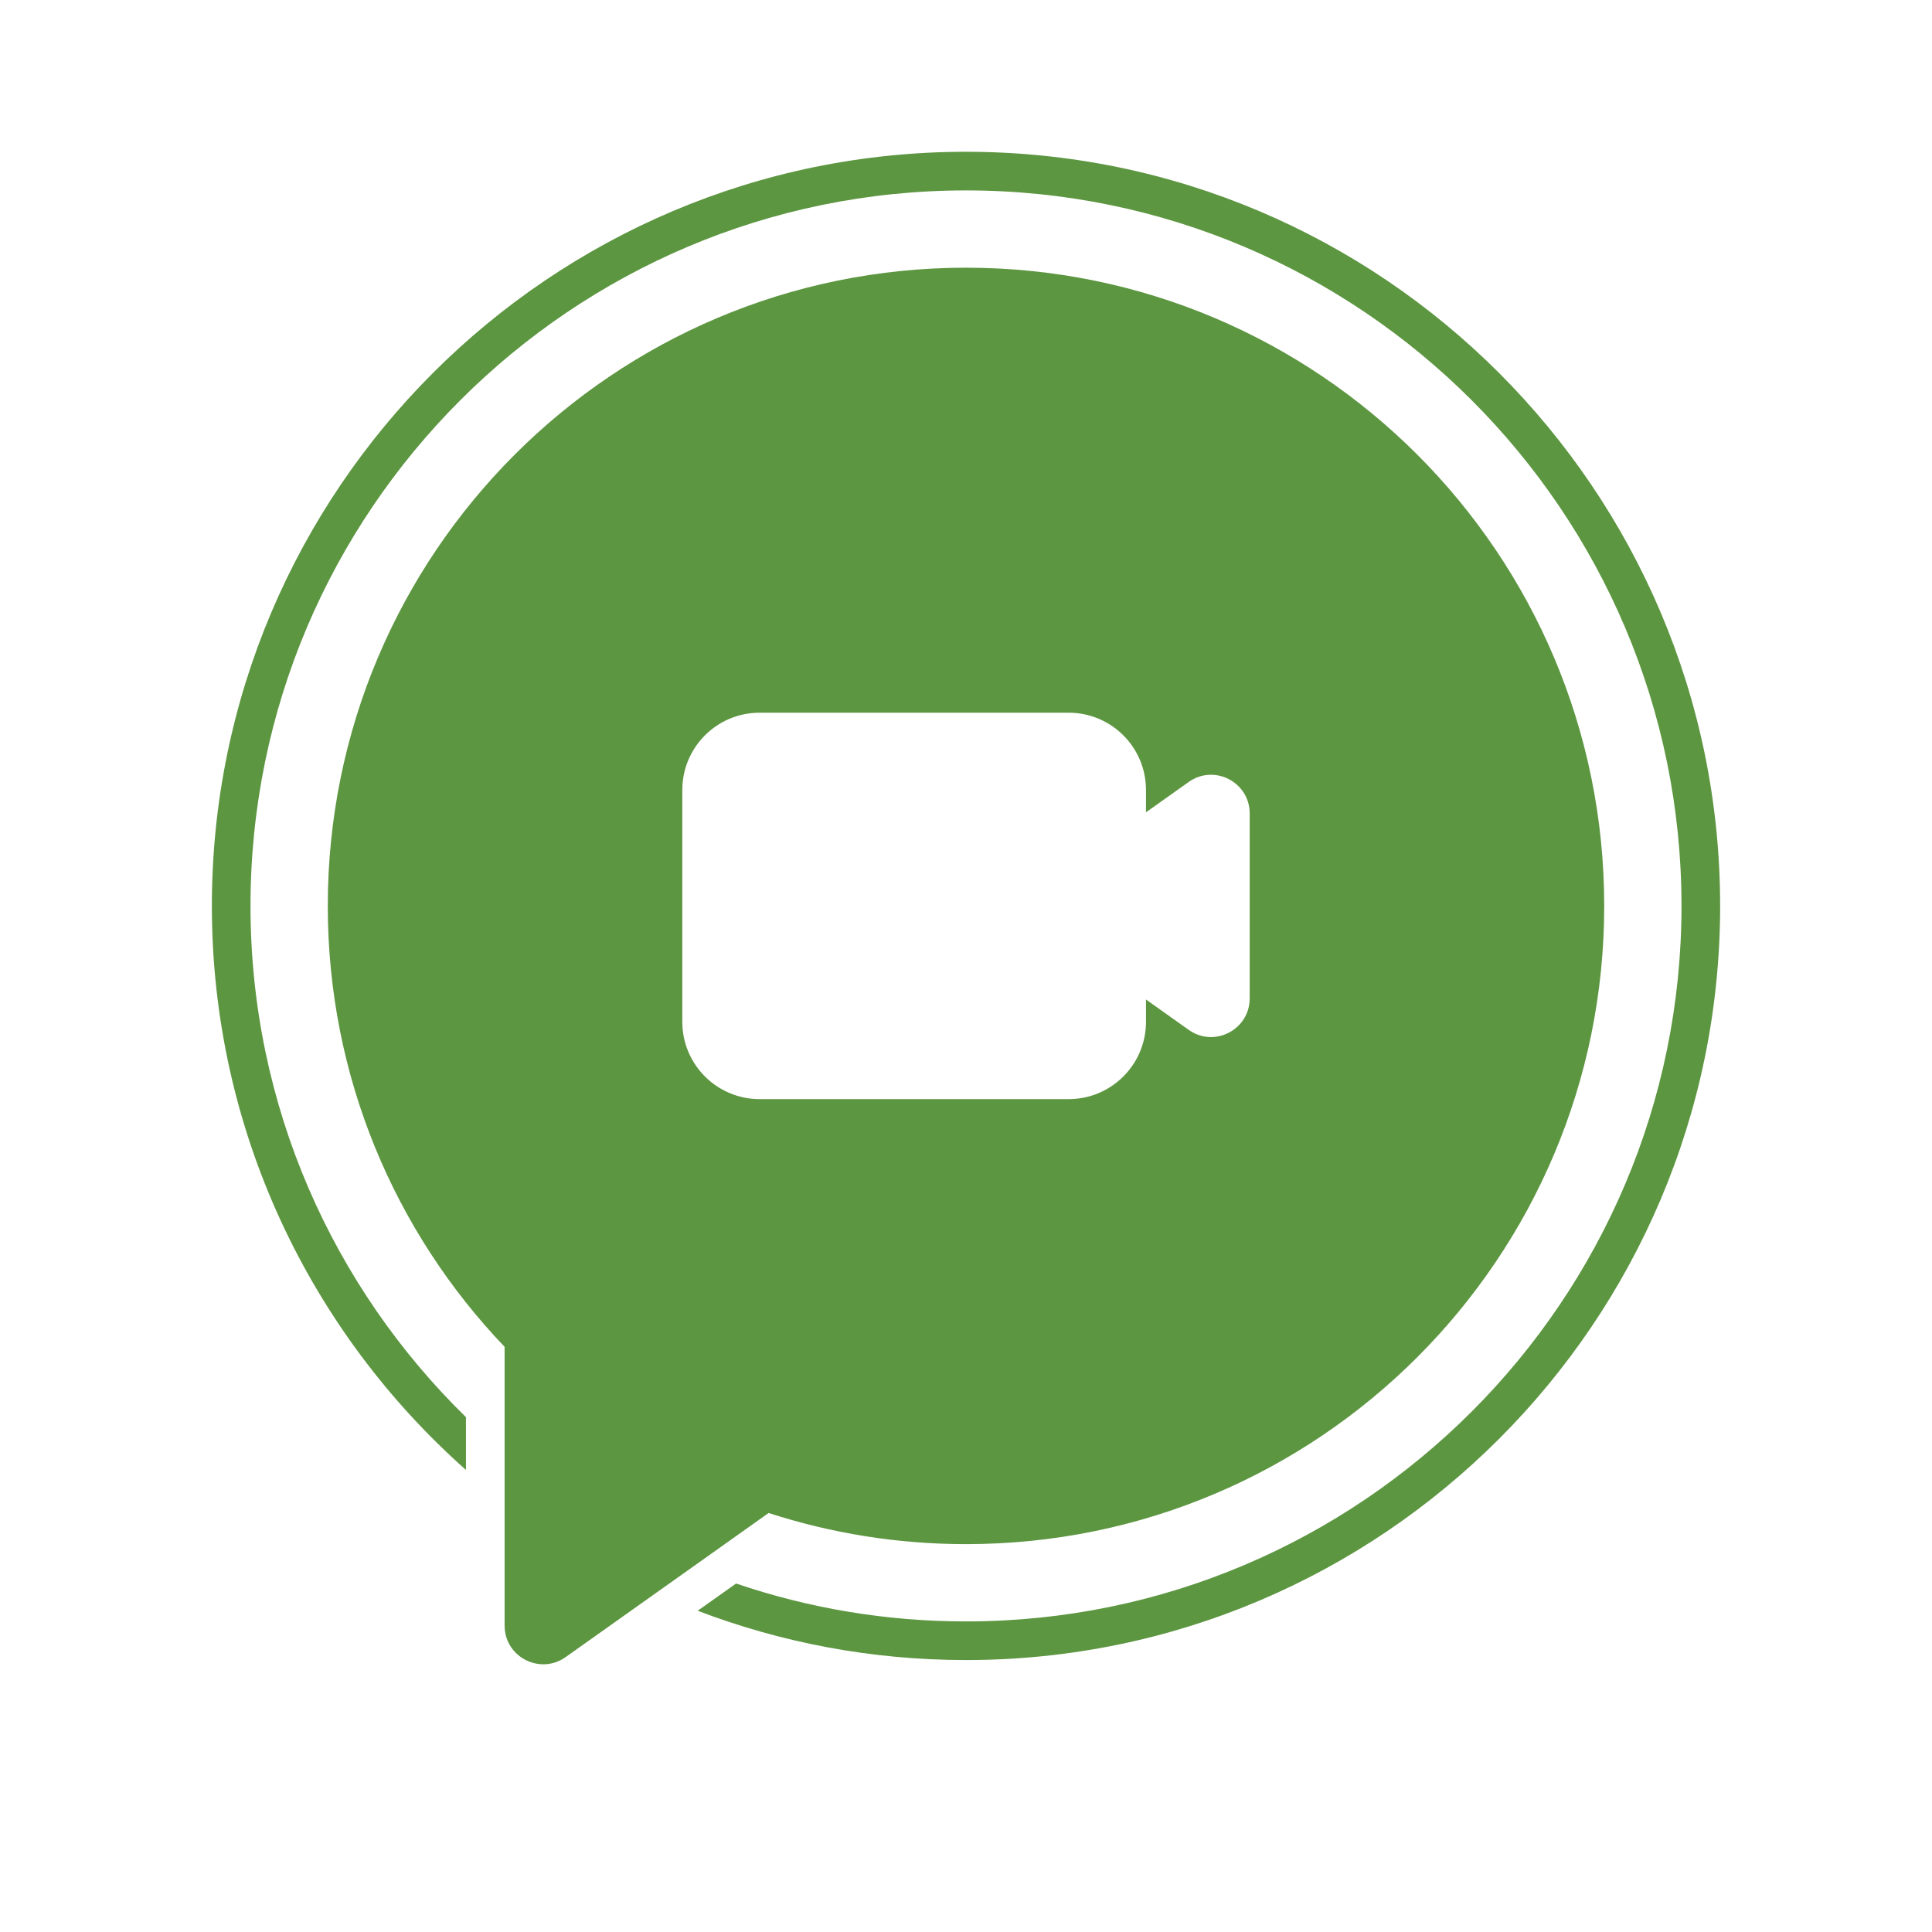 <?xml version="1.0" encoding="UTF-8"?>
<svg id="uuid-21634c18-4c95-42c1-92b5-d2c791fbdb6e" data-name="Layer 1" xmlns="http://www.w3.org/2000/svg" viewBox="0 0 500 500">
  <defs>
    <style>
      .uuid-a4cce5da-56f4-43bd-95b6-adcd9582408a {
        fill: #5d9641;
      }
    </style>
  </defs>
  <path class="uuid-a4cce5da-56f4-43bd-95b6-adcd9582408a" d="M445.17,234.45c0,107.62-87.55,195.17-195.17,195.17-24.45,0-47.86-4.52-69.44-12.76l9.94-7.05c18.68,6.36,38.69,9.81,59.5,9.81,102.1,0,185.17-83.07,185.17-185.17S352.1,49.28,250,49.28,64.83,132.35,64.83,234.45c0,51.79,21.37,98.68,55.76,132.31v13.66c-40.32-35.77-65.76-87.96-65.76-145.97,0-107.62,87.55-195.17,195.17-195.17s195.17,87.55,195.17,195.17Z"/>
  <path class="uuid-a4cce5da-56f4-43bd-95b6-adcd9582408a" d="M250,69.28c-91.22,0-165.17,73.95-165.17,165.17,0,44.26,17.41,84.46,45.76,114.11v72.15c0,5.9,4.84,10.01,10.03,10.01,1.95,0,3.95-.58,5.76-1.86l23.3-16.54,9.54-6.77,19.7-13.99c16.09,5.22,33.25,8.06,51.08,8.06,91.22,0,165.17-73.95,165.17-165.17s-73.95-165.17-165.17-165.17ZM323.42,258.37c0,8.12-9.16,12.86-15.78,8.16l-11.06-7.86v5.78c0,11.04-8.96,20-20,20h-80c-11.05,0-20-8.96-20-20v-60c0-11.05,8.95-20,20-20h80c11.04,0,20,8.95,20,20v5.77l11.06-7.85c6.62-4.7,15.78.04,15.78,8.16v47.84Z"/>
</svg>